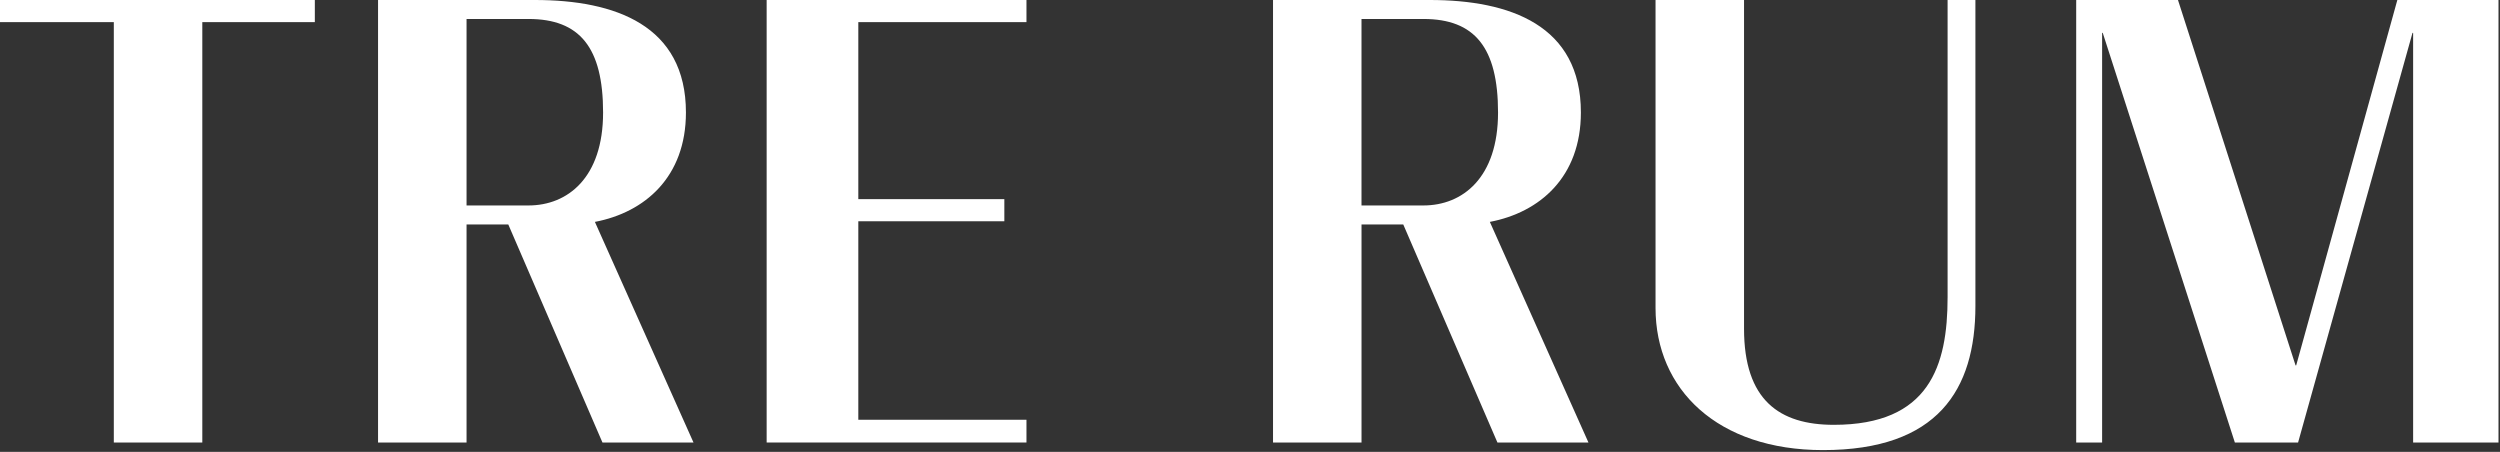 <svg xmlns="http://www.w3.org/2000/svg" width="1278" height="231" viewBox="0 0 1278 231" fill="none"><rect x="0" y="0" width="1278" height="231" fill="#333333" stroke="none"/><g clip-path="url(#clip0_11294_250)"><path d="M160.94 11.31H103.42V226.22H58.18V11.31H0V0H160.94V11.31Z" fill="white"></path><path d="M307.98 226.22L259.83 114.73H238.5V226.22H193.26V0H273.41C314.45 0 350.65 12.93 350.65 57.52C350.65 90.48 329.64 108.58 304.11 113.43L354.52 226.22H307.98ZM270.17 9.7H238.5V105.03H270.17C290.21 105.03 308.3 90.81 308.3 57.53C308.3 24.25 296.34 9.7 270.17 9.7Z" fill="white"></path><path d="M524.73 0V11.31H438.77V101.8H513.42V113.11H438.77V214.58H524.73V226.21H391.91V0H524.73Z" fill="white"></path><path d="M765.49 226.22L717.34 114.73H696.01V226.22H650.77V0H730.909C771.949 0 808.15 12.93 808.15 57.52C808.15 90.48 787.139 108.58 761.609 113.43L812.02 226.22H765.479H765.49ZM727.669 9.7H696V105.03H727.669C747.709 105.03 765.799 90.81 765.799 57.53C765.799 24.25 753.839 9.7 727.669 9.7Z" fill="white"></path><path d="M1009.83 0V156.41C1009.83 199.39 990.44 230.09 931.95 230.09C877.98 230.09 846.31 199.07 846.31 157.38V0H891.55V168.05C891.55 204.57 909.65 217.17 937.44 217.17C986.24 217.17 995.61 187.12 995.61 151.89V0H1009.83Z" fill="white"></path><path d="M1233.59 226.22V16.8H1233.27L1174.78 226.21H1142.46L1074.92 16.8H1074.6V226.21H1061.35V0H1113.38L1173.49 186.79H1173.81L1225.52 0H1277.23V226.22H1233.6H1233.59Z" fill="white"></path></g><defs><clipPath id="clip0_11294_250"><rect width="1277.22" height="230.09" fill="white"></rect></clipPath></defs></svg>